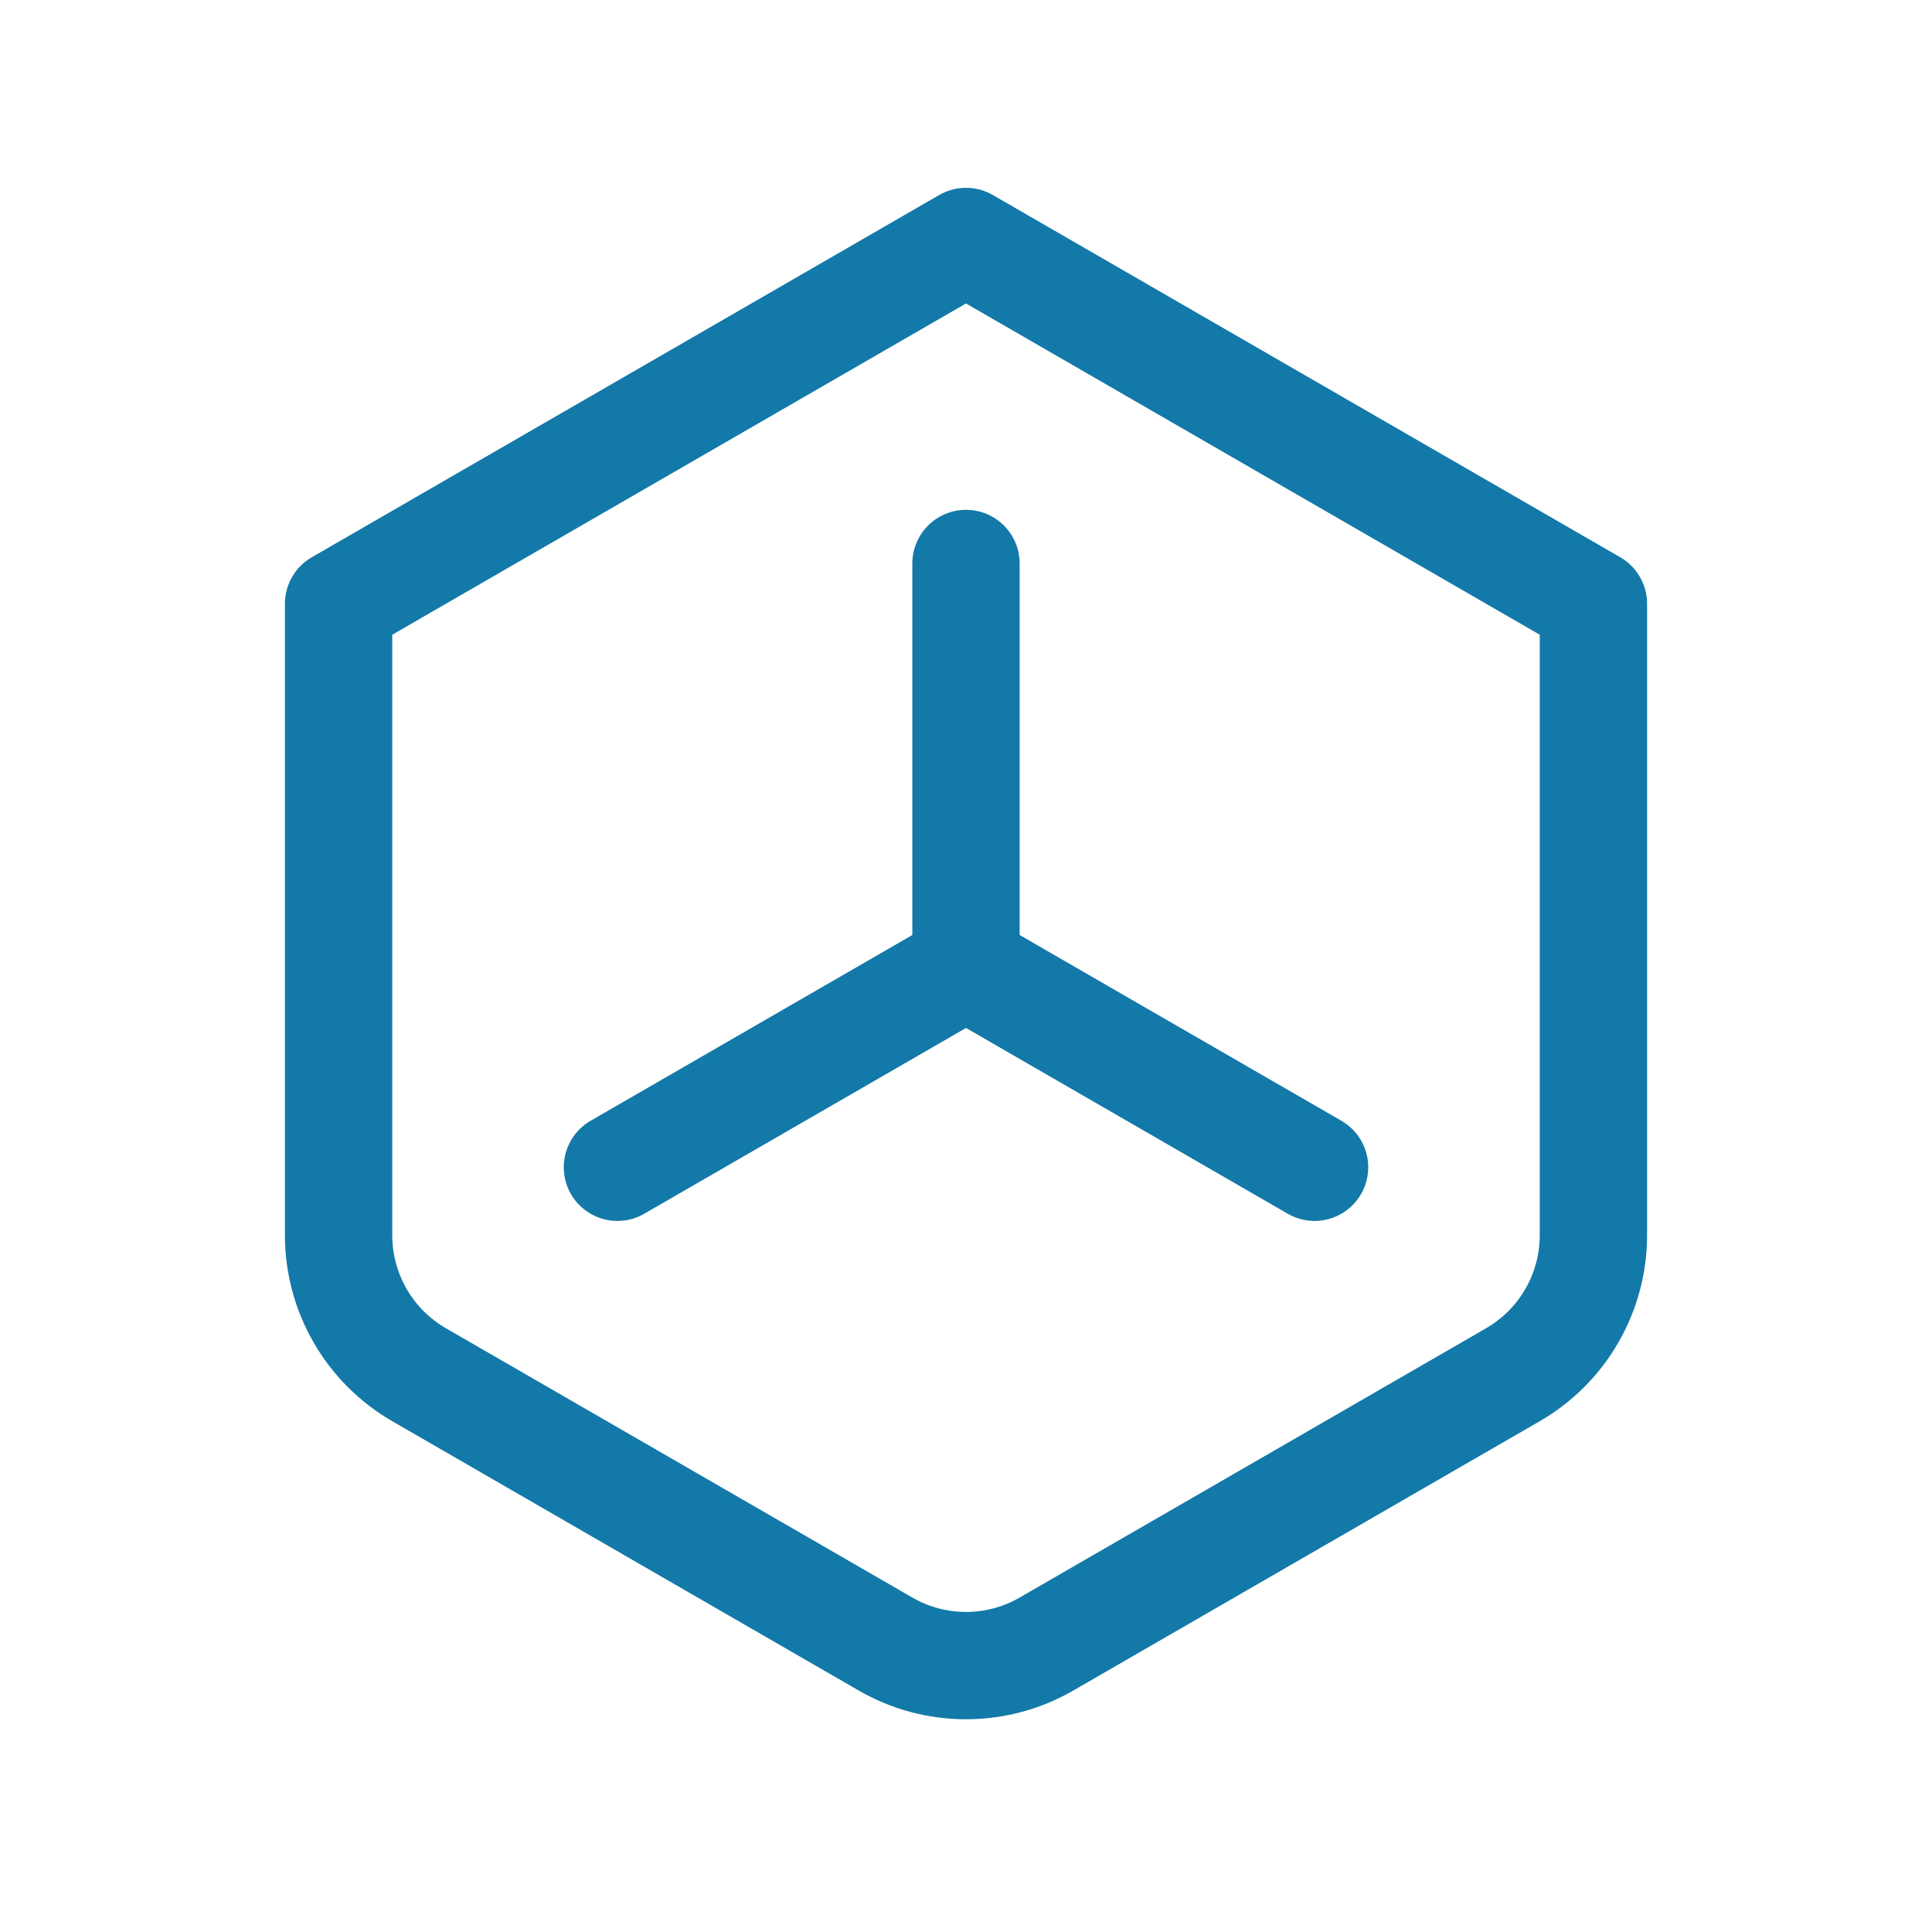 <svg xmlns="http://www.w3.org/2000/svg" width="36" height="36" viewBox="0 0 36 36" fill="none"><path d="M18 4.5L29.691 11.25V23.017C29.691 23.544 29.552 24.061 29.289 24.517C29.026 24.974 28.647 25.352 28.191 25.616L19.5 30.634C19.044 30.898 18.527 31.036 18 31.036C17.474 31.036 16.956 30.898 16.5 30.634L7.809 25.616C7.353 25.352 6.974 24.974 6.711 24.517C6.448 24.061 6.309 23.544 6.309 23.017V11.25L18 4.5Z" stroke="#1379A8" stroke-width="2" stroke-linecap="round" stroke-linejoin="round"></path><path d="M18 10.5V18M18 18L11.505 21.75M18 18L24.495 21.75" stroke="#1379A8" stroke-width="2" stroke-linecap="round" stroke-linejoin="round"></path></svg>